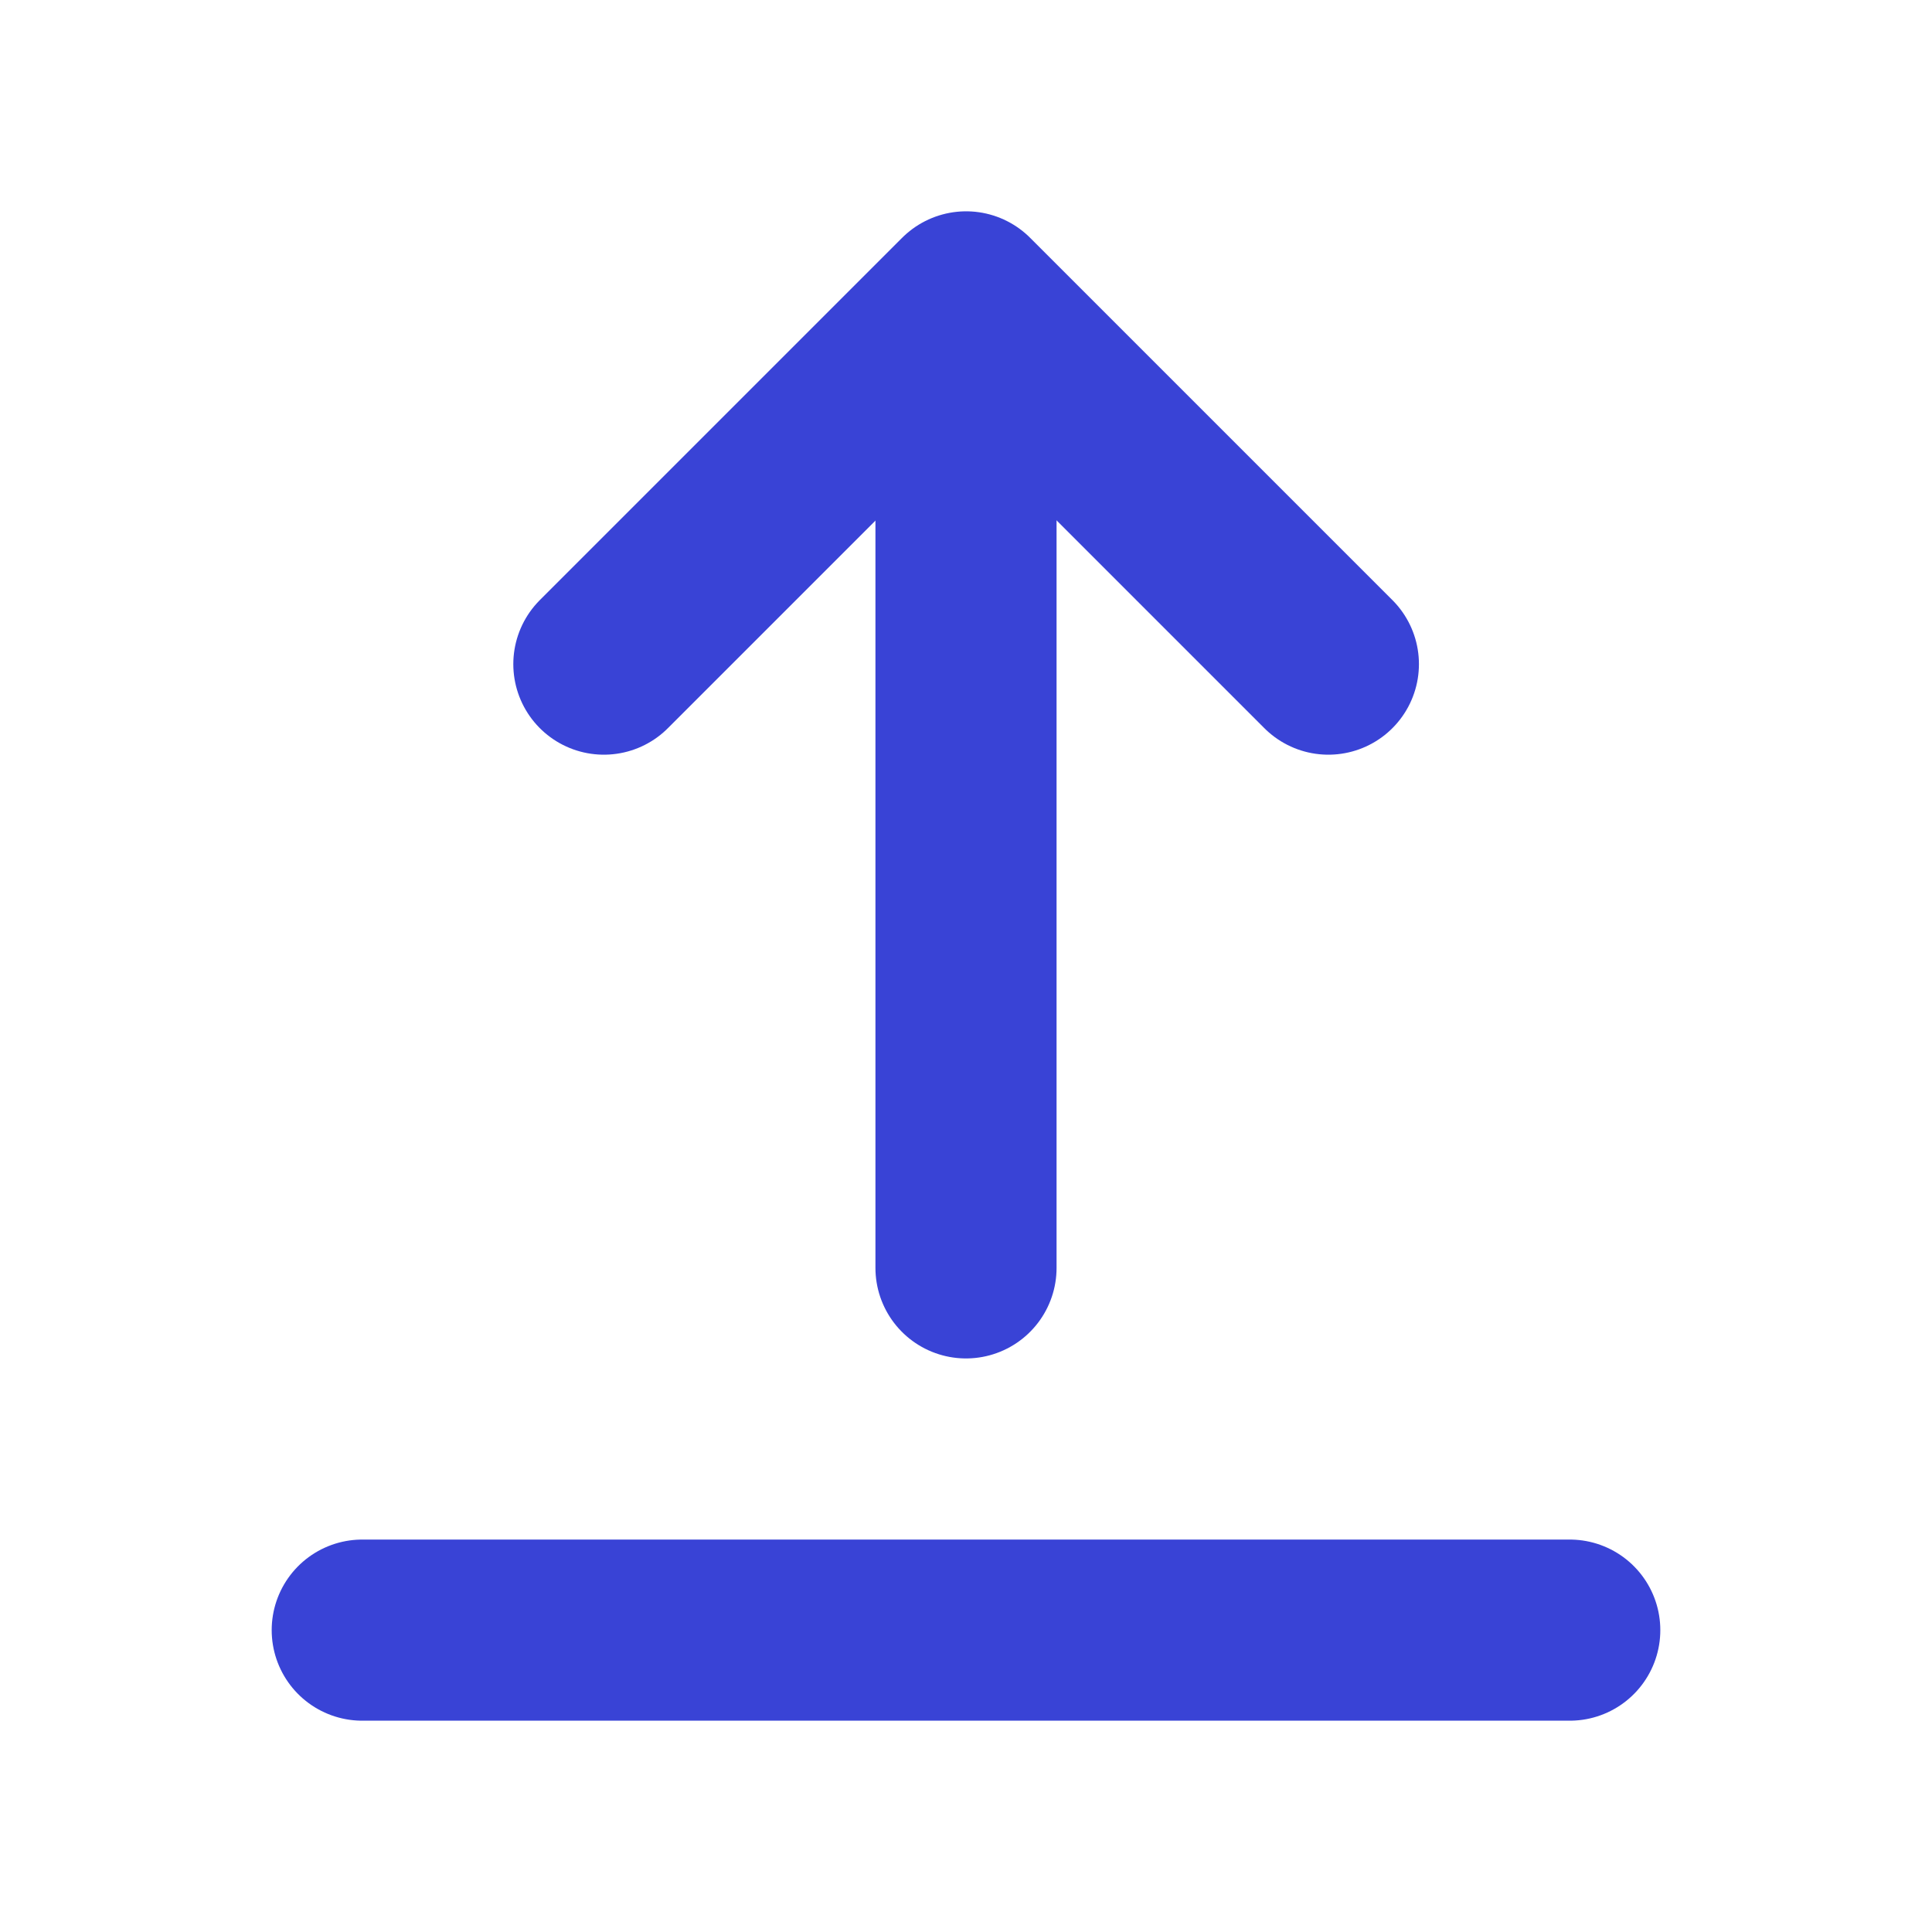 <svg width="16" height="16" viewBox="0 0 16 16" fill="none" xmlns="http://www.w3.org/2000/svg">
<path d="M11.001 5.5L8.001 2.5L5.001 5.5" stroke="#3943D6" stroke-width="1.5" stroke-linecap="round" stroke-linejoin="round"/>
<path d="M13 13.5H3" stroke="#3943D6" stroke-width="1.5" stroke-linecap="round" stroke-linejoin="round"/>
<path d="M8 3L8 10.5" stroke="#3943D6" stroke-width="1.5" stroke-linecap="round"/>
</svg>

